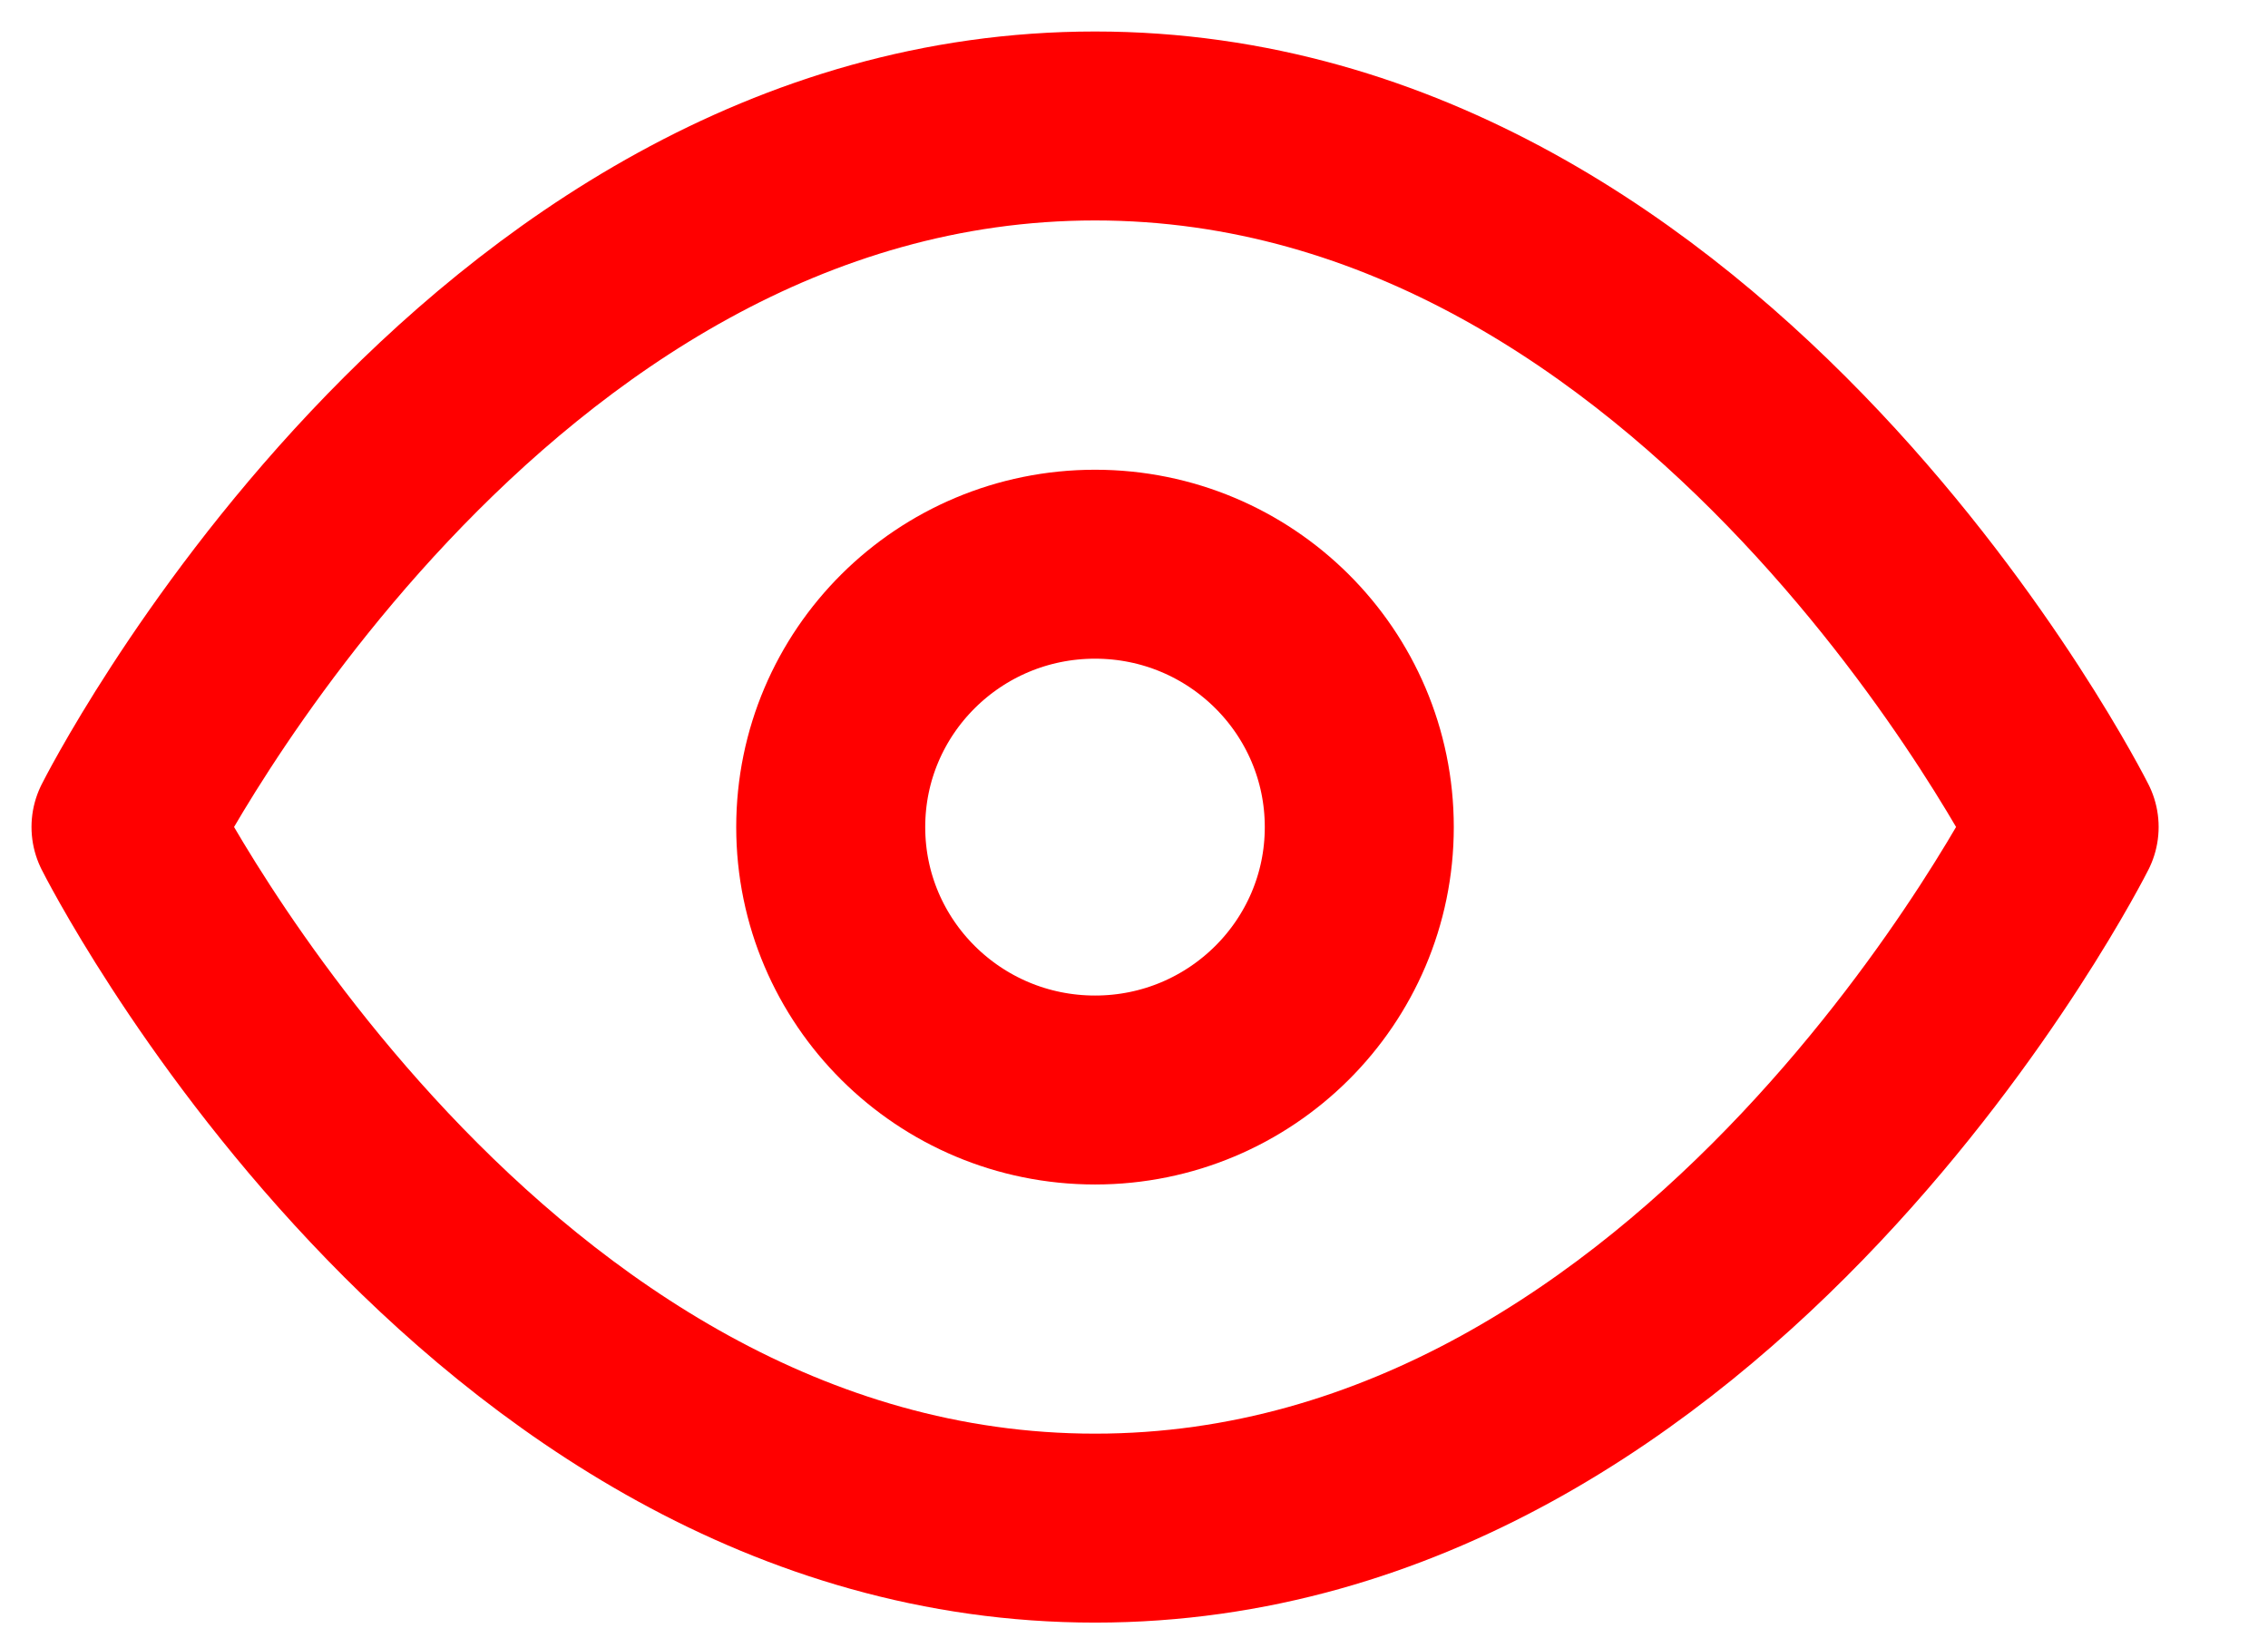 <svg width="18" height="13" viewBox="0 0 18 13" fill="none" xmlns="http://www.w3.org/2000/svg">
<path d="M1 6.565C1 6.565 3.797 1 8.691 1C13.585 1 16.382 6.565 16.382 6.565C16.382 6.565 13.585 12.131 8.691 12.131C3.797 12.131 1 6.565 1 6.565Z" stroke="#FF0000" stroke-width="1.5" stroke-linecap="round" stroke-linejoin="round"/>
<path d="M8.691 8.653C9.849 8.653 10.788 7.718 10.788 6.566C10.788 5.413 9.849 4.479 8.691 4.479C7.532 4.479 6.593 5.413 6.593 6.566C6.593 7.718 7.532 8.653 8.691 8.653Z" stroke="#FF0000" stroke-width="1.5" stroke-linecap="round" stroke-linejoin="round"/>
</svg>
